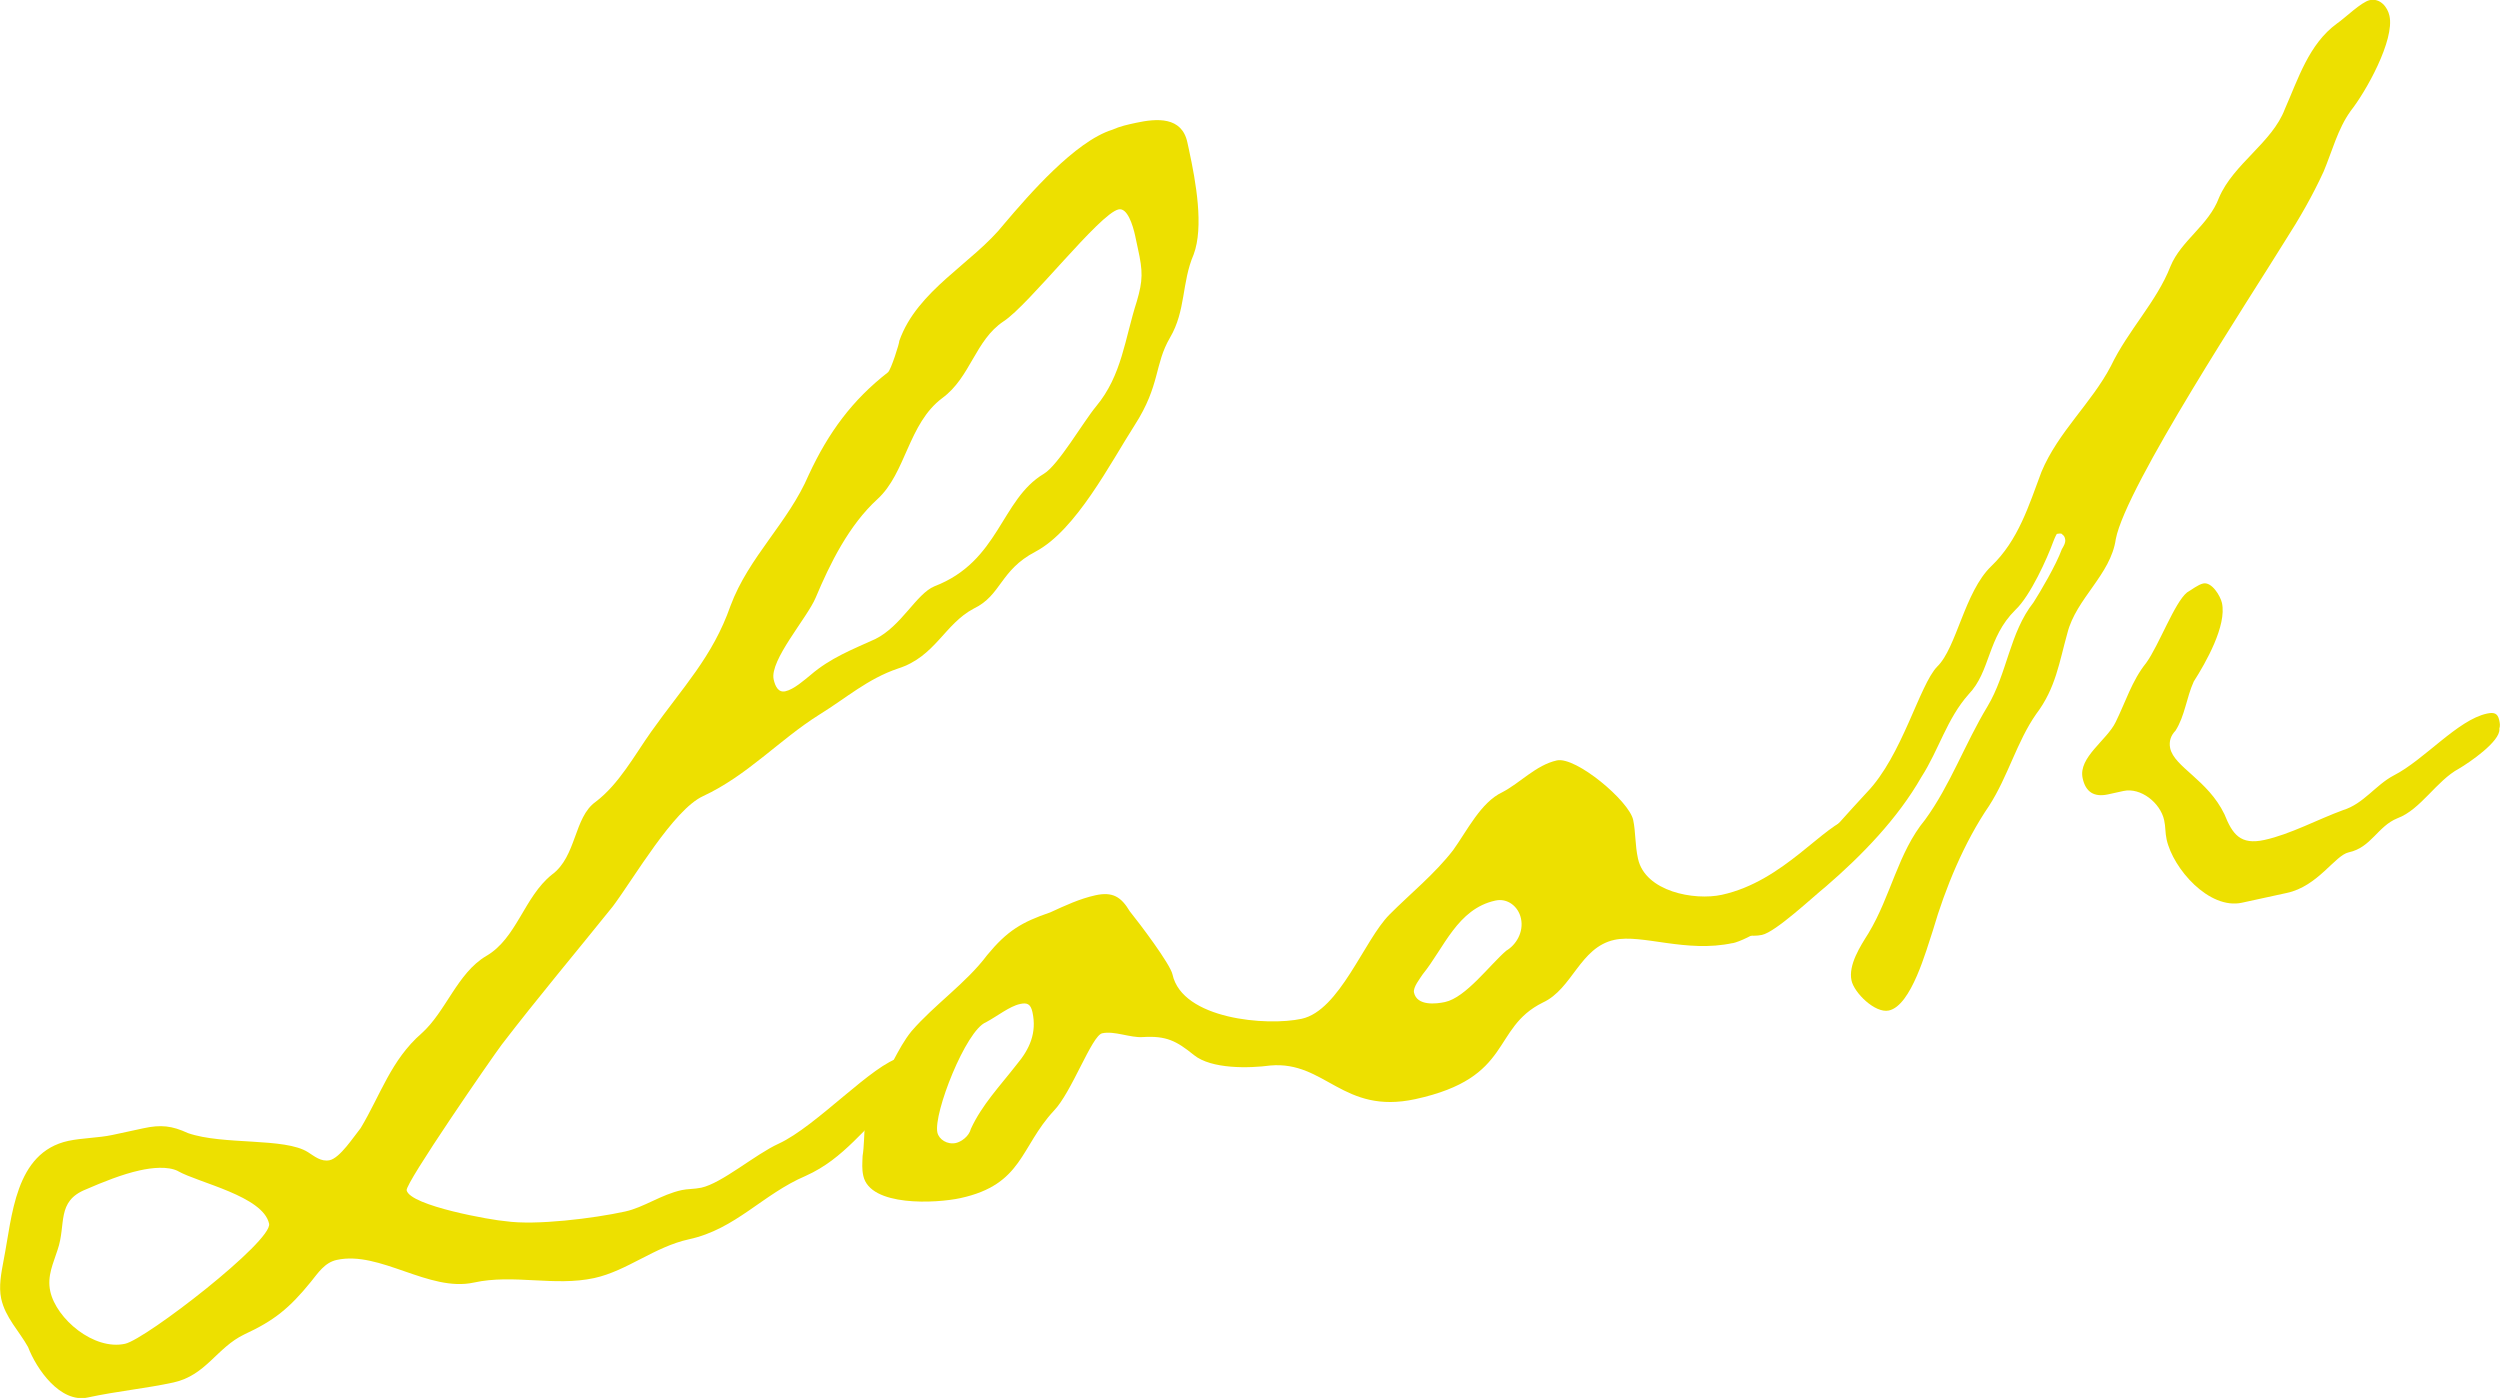 <?xml version="1.0" encoding="UTF-8"?><svg id="_レイヤー_2" xmlns="http://www.w3.org/2000/svg" width="211.92" height="118.5" viewBox="0 0 211.92 118.5"><defs><style>.cls-1{fill:#ede000;}</style></defs><g id="_コンテンツ"><g><path class="cls-1" d="M100.8,12.76c.57,2.64,1.26,6.48,.38,8.82-1.02,2.37-.65,4.75-2,7.04-1.34,2.29-.81,4.01-2.99,7.41-2.06,3.21-4.97,8.91-8.41,10.73-3.03,1.58-2.88,3.7-5.24,4.83-2.48,1.31-3.26,4.08-6.42,5.08-2.57,.87-4.37,2.49-6.67,3.91-3.38,2.12-6.09,5.16-9.86,6.91-2.51,1.16-5.85,6.95-7.64,9.34-3.14,3.91-6.31,7.67-9.42,11.72-.83,1.1-8.19,11.76-8.06,12.35,.29,1.32,7.31,2.55,8.4,2.62,2.54,.37,7.47-.24,10.11-.82,1.61-.35,3.06-1.44,4.82-1.82,.44-.1,1.06-.08,1.64-.2,1.76-.38,4.6-2.84,6.56-3.73,3.21-1.47,8.03-6.81,10.38-7.32,.59-.13,1.68-.06,1.84,.67,.22,1.03-1.64,2.35-2.13,2.92-2.87,2.31-4.45,4.96-7.8,6.46-3.65,1.56-5.92,4.51-9.88,5.37-2.93,.64-5.25,2.68-8.04,3.29-3.37,.73-6.83-.36-10.2,.38-3.81,.83-7.96-2.72-11.62-1.92-1.03,.22-1.6,1.12-2.2,1.86-1.82,2.24-3.12,3.29-5.63,4.45-2.36,1.13-3.24,3.47-6.02,4.08-2.34,.51-4.75,.73-7.25,1.27-2.35,.51-4.37-2.43-5.07-4.27-.76-1.37-1.93-2.5-2.28-4.11-.22-1.03,0-2.15,.21-3.27,.73-3.69,.93-9.11,5.48-10.1,1.17-.25,2.56-.25,3.73-.5l2.64-.57c1.47-.32,2.41-.22,3.77,.41,2.99,1.04,8.21,.36,10.18,1.62,.54,.34,1.1,.83,1.83,.68,.88-.19,2.03-1.98,2.63-2.72,1.69-2.82,2.58-5.78,5.16-8.03,2.06-1.83,3.03-5.11,5.48-6.56,2.59-1.49,3.21-5,5.56-6.89,2.12-1.54,1.86-4.86,3.72-6.18,1.98-1.5,3.29-3.94,4.7-5.93,2.7-3.81,5.22-6.36,6.73-10.68,1.55-4.17,4.91-7.06,6.64-11.12,1.67-3.59,3.69-6.33,6.71-8.68,.26-.21,.99-2.52,.96-2.66,1.52-4.32,6.24-6.58,8.89-9.92,2.08-2.45,6-6.99,9.16-7.98,.7-.31,1.29-.43,2.02-.59,1.76-.38,3.88-.54,4.35,1.66l.16,.73ZM15.09,99.27c-.86-.43-2.21-.29-3.24-.06-1.47,.32-3.16,1-4.56,1.61-2.54,1.01-1.66,2.97-2.41,5.13-.36,1.15-.9,2.19-.62,3.51,.51,2.34,3.7,5.03,6.34,4.45,1.76-.38,12.53-8.71,12.21-10.18-.51-2.34-5.97-3.46-7.73-4.46ZM96.24,20.05c-.22-1.03-.69-2.46-1.42-2.3-1.61,.35-7.6,8.1-9.75,9.49-2.41,1.6-2.8,4.75-5.19,6.5-2.9,2.17-3.07,6.35-5.5,8.57-2.43,2.22-4.03,5.48-5.24,8.36-.71,1.69-3.91,5.3-3.56,6.92,.13,.59,.4,1.14,.99,1.01,.73-.16,1.63-.97,2.15-1.39,1.68-1.44,3.52-2.15,5.48-3.04,2.22-1.1,3.47-3.83,5.01-4.47,5.52-2.12,5.61-7.36,9.28-9.54,1.22-.73,3.34-4.41,4.43-5.72,2.19-2.63,2.43-5.75,3.44-8.88,.53-1.8,.52-2.57,.1-4.47l-.22-1.03Z"/><path class="cls-1" d="M146.89,79.94c-3.96,.86-7.69-.78-10.04-.27-2.93,.64-3.55,4.15-6.06,5.31-4.43,2.19-2.45,6.37-10.81,8.19-6.16,1.34-7.62-3.25-12.29-2.85-1.79,.24-5,.32-6.49-.89-1.49-1.21-2.35-1.64-4.32-1.52-1.06,.08-2.42-.55-3.45-.32-.88,.19-2.59,5.02-4.1,6.57-2.86,3.08-2.63,6.25-7.91,7.4-2.05,.45-7.67,.75-8.24-1.89-.13-.59-.08-1.06-.06-1.68,.27-1.59-.05-4.44,1.08-5.61,1.21-1.49,1.85-3.47,3.06-4.96,1.96-2.27,4.64-4.08,6.42-6.46,1.7-2.06,2.92-2.79,5.35-3.62,1.26-.58,2.51-1.16,3.83-1.45,1.47-.32,2.18,.14,2.91,1.36,.84,1.04,3.43,4.47,3.62,5.35,.83,3.81,8.02,4.4,10.95,3.76,3.22-.7,5.3-6.68,7.44-8.83,1.76-1.77,3.85-3.45,5.41-5.48,1.18-1.64,2.34-4.04,4.15-4.89,1.52-.79,2.87-2.31,4.63-2.7,1.61-.35,6.12,3.43,6.47,5.04,.22,1.03,.15,2.11,.41,3.29,.61,2.79,4.77,3.57,7.11,3.06,5.28-1.15,8.67-6.03,11.01-6.54,.44-.1,.65,.17,.71,.46,.67,3.08-8.19,9.61-10.83,10.19Zm-60.43,5.17c-.88,.19-1.92,1.03-2.89,1.55-1.69,.68-4.46,7.72-4.11,9.34,.13,.59,.84,1.05,1.57,.89,.44-.1,1.11-.55,1.27-1.2,.94-2.04,2.44-3.6,3.88-5.45,1.1-1.31,1.72-2.68,1.34-4.44-.16-.73-.48-.82-1.07-.69Zm40.3-8.77c-3.22,.7-4.35,4.02-6.16,6.25-.23,.36-.83,1.1-.74,1.54,.25,1.17,1.9,.97,2.63,.81,1.76-.38,3.77-3.12,5.19-4.35,.82-.48,1.5-1.56,1.25-2.73-.22-1.03-1.15-1.75-2.17-1.52Z"/><path class="cls-1" d="M199.24,9.44c-1.06,1.46-1.56,3.41-2.27,5.1-.94,2.05-2.05,3.98-3.31,5.94-2.72,4.43-13.45,20.73-14.31,25.22-.42,3.01-3.36,5.03-4.1,7.96-.69,2.45-.98,4.67-2.65,6.87-1.64,2.35-2.38,5.28-3.99,7.78-2.1,3.07-3.71,6.95-4.76,10.55-.56,1.66-1.83,6.39-3.74,6.8-1.17,.25-2.94-1.51-3.16-2.54-.29-1.32,.75-2.92,1.43-4,1.92-3.18,2.5-6.84,4.81-9.64,2.13-2.92,3.36-6.41,5.28-9.59,1.69-2.82,1.87-6.24,3.91-8.83,.57-.89,1.92-3.18,2.4-4.51,.11-.18,.34-.54,.28-.83-.03-.15-.06-.29-.24-.41-.03-.15-.47-.05-.47-.05,0,0-.12,.18-.31,.68-.48,1.33-1.92,4.56-3.2,5.76-2.4,2.37-2.09,5.21-3.97,7.16-1.85,2.09-2.51,4.69-4,7.01-2,3.5-5.01,6.62-8.11,9.29-1.05,.84-4.23,3.84-5.4,4.09-.88,.19-2.15,0-2.28-.58l-.13-.59c-.13-.59,5.54-4.89,6.32-5.52,1.76-1.77,3.35-3.65,4.97-5.38,3.01-3.11,4.46-9.11,5.97-10.67,1.65-1.59,2.31-6.33,4.59-8.52,2.29-2.19,3.18-5.14,4.25-7.99,1.41-3.38,4.25-5.84,5.88-8.96,1.48-3.08,3.88-5.45,5.06-8.47,.9-2.19,3.24-3.47,4.11-5.81,1.22-2.87,4.51-4.67,5.58-7.51,1.13-2.55,2.03-5.51,4.41-7.25,.67-.45,2.06-1.83,2.79-1.99,.88-.19,1.51,.59,1.67,1.33,.45,2.05-1.98,6.42-3.31,8.09Zm12.63,52.36c.08,1.06-2.6,2.87-3.42,3.35-1.92,1.03-3.24,3.47-5.22,4.21-1.69,.68-2.22,2.48-4.13,2.89-1.17,.25-2.6,2.87-5.24,3.44l-3.81,.83c-2.78,.61-5.84-2.87-6.39-5.36-.13-.59-.08-1.06-.21-1.64-.32-1.47-1.99-2.79-3.45-2.47l-1.32,.29c-1.17,.25-1.89-.2-2.14-1.38-.38-1.76,2.06-3.21,2.8-4.75,.85-1.72,1.38-3.52,2.59-5.02,1.06-1.46,2.41-5.13,3.46-5.97,.41-.24,.93-.66,1.37-.76,.73-.16,1.46,1.06,1.59,1.65,.42,1.91-1.36,5.05-2.39,6.66-.62,1.36-.75,2.92-1.55,4.17-.38,.39-.57,.89-.45,1.48,.35,1.61,3.19,2.68,4.6,5.6,.68,1.69,1.34,2.63,3.39,2.18,2.2-.48,4.53-1.75,6.67-2.53,1.73-.53,2.76-2.13,4.28-2.93,2.62-1.34,5.42-4.71,7.91-5.25,.59-.13,.91-.04,1.04,.54,.06,.29,.1,.44,.01,.77Z"/></g></g></svg>